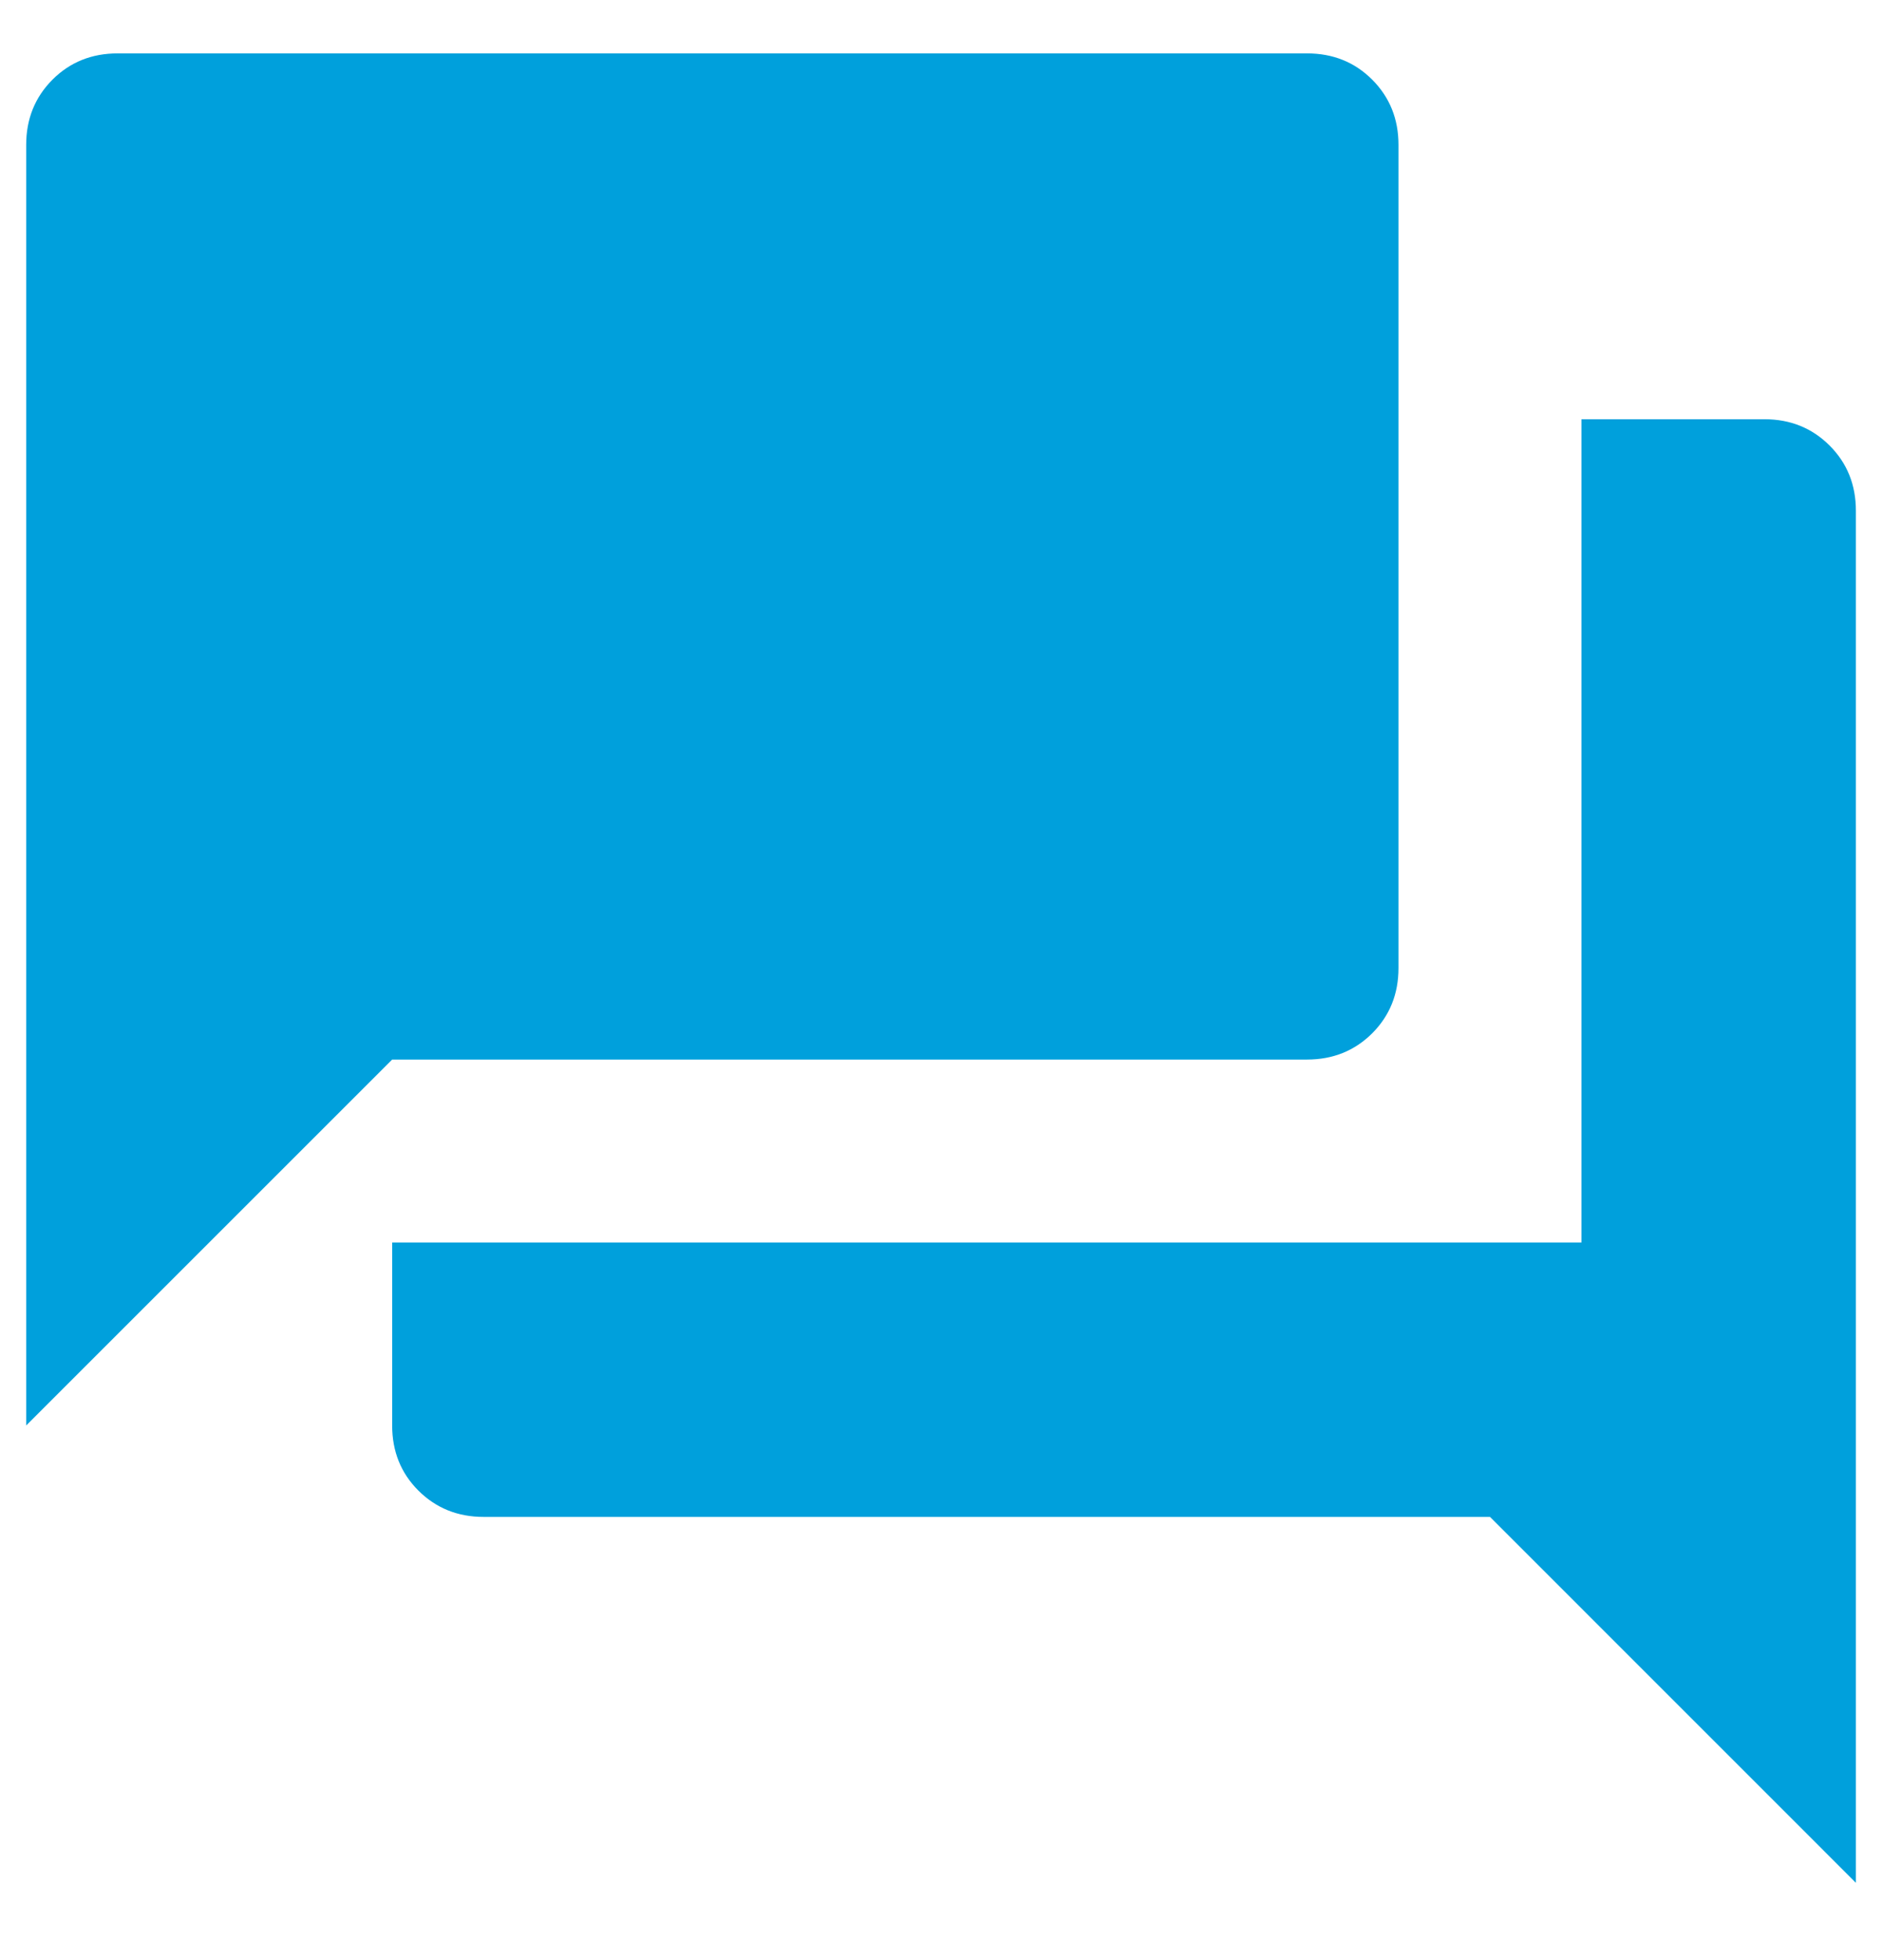 <svg width="24" height="25" viewBox="0 0 24 25" fill="none" xmlns="http://www.w3.org/2000/svg">
<path d="M6.167 19.347C5.837 19.347 5.56 19.235 5.336 19.012C5.112 18.788 5.001 18.511 5.001 18.181V15.847H20.167V5.347H22.501C22.831 5.347 23.108 5.459 23.332 5.683C23.555 5.906 23.667 6.183 23.667 6.514V24.014L19.001 19.347H6.167ZM0.334 18.181V1.847C0.334 1.517 0.446 1.24 0.669 1.016C0.893 0.792 1.17 0.681 1.501 0.681H16.667C16.998 0.681 17.275 0.792 17.499 1.016C17.722 1.24 17.834 1.517 17.834 1.847V12.347C17.834 12.678 17.722 12.955 17.499 13.179C17.275 13.402 16.998 13.514 16.667 13.514H5.001L0.334 18.181Z" fill="#00A0DC"/>
</svg>
